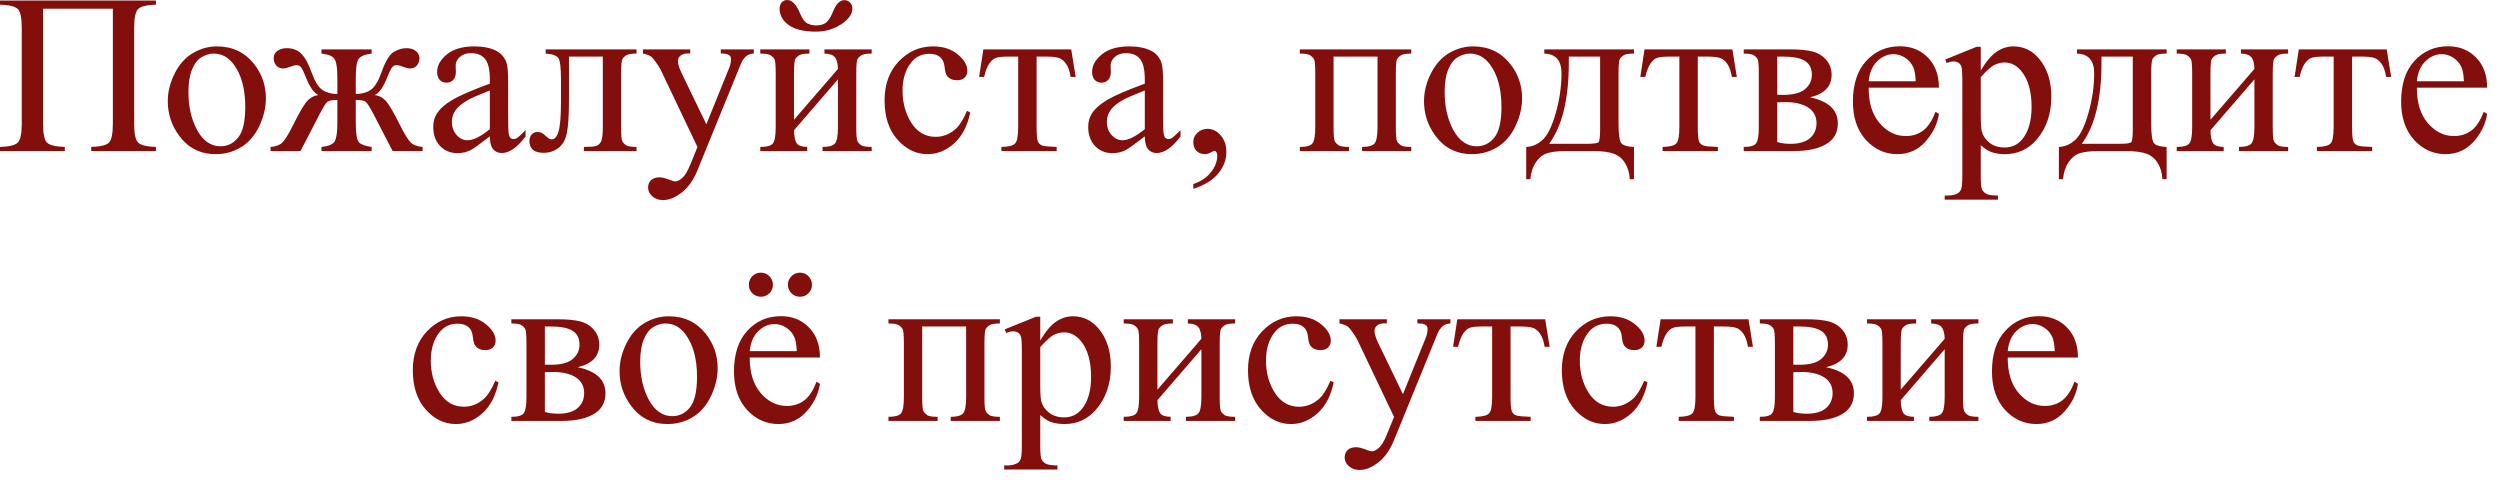 <?xml version="1.0" encoding="UTF-8"?> <svg xmlns="http://www.w3.org/2000/svg" width="176" height="34" viewBox="0 0 176 34" fill="none"><path d="M7.945 0.617H3.031V8.703C3.031 9.401 3.12 9.844 3.297 10.031C3.479 10.219 3.901 10.323 4.562 10.344V10.633H0V10.344C0.656 10.323 1.076 10.219 1.258 10.031C1.44 9.844 1.531 9.401 1.531 8.703V1.969C1.531 1.271 1.44 0.828 1.258 0.641C1.076 0.453 0.656 0.349 0 0.328V0.039H10.977V0.328C10.32 0.349 9.901 0.453 9.719 0.641C9.536 0.828 9.445 1.271 9.445 1.969V8.703C9.445 9.401 9.536 9.844 9.719 10.031C9.901 10.219 10.32 10.323 10.977 10.344V10.633H6.422V10.344C7.073 10.323 7.49 10.221 7.672 10.039C7.854 9.852 7.945 9.406 7.945 8.703V0.617ZM15.273 3.266C16.357 3.266 17.227 3.677 17.883 4.5C18.44 5.203 18.719 6.01 18.719 6.922C18.719 7.562 18.565 8.211 18.258 8.867C17.951 9.523 17.526 10.018 16.984 10.352C16.448 10.685 15.849 10.852 15.188 10.852C14.109 10.852 13.253 10.422 12.617 9.562C12.081 8.839 11.812 8.026 11.812 7.125C11.812 6.469 11.974 5.818 12.297 5.172C12.625 4.521 13.055 4.042 13.586 3.734C14.117 3.422 14.68 3.266 15.273 3.266ZM15.031 3.773C14.755 3.773 14.477 3.857 14.195 4.023C13.919 4.185 13.695 4.471 13.523 4.883C13.352 5.294 13.266 5.823 13.266 6.469C13.266 7.51 13.471 8.409 13.883 9.164C14.3 9.919 14.846 10.297 15.523 10.297C16.029 10.297 16.445 10.088 16.773 9.672C17.102 9.255 17.266 8.539 17.266 7.523C17.266 6.253 16.992 5.253 16.445 4.523C16.076 4.023 15.604 3.773 15.031 3.773ZM22.633 10.633V10.344C23.117 10.297 23.424 10.169 23.555 9.961C23.685 9.747 23.75 9.315 23.75 8.664V7.039C23.406 7.039 23.177 7.078 23.062 7.156C22.953 7.234 22.766 7.529 22.5 8.039L21.156 10.633H19.047V10.344C19.412 10.318 19.688 10.216 19.875 10.039C20.062 9.857 20.315 9.445 20.633 8.805C21.117 7.831 21.471 7.242 21.695 7.039C21.919 6.831 22.162 6.716 22.422 6.695C22.104 6.56 21.805 6.133 21.523 5.414C21.388 5.076 21.281 4.854 21.203 4.75C21.125 4.641 21.018 4.586 20.883 4.586C20.779 4.586 20.646 4.617 20.484 4.68C20.25 4.773 20.068 4.82 19.938 4.82C19.729 4.82 19.565 4.75 19.445 4.609C19.326 4.469 19.266 4.299 19.266 4.102C19.266 3.872 19.357 3.698 19.539 3.578C19.721 3.453 19.935 3.391 20.18 3.391C20.607 3.391 20.948 3.518 21.203 3.773C21.463 4.023 21.711 4.474 21.945 5.125C22.169 5.745 22.422 6.148 22.703 6.336C22.984 6.523 23.333 6.617 23.75 6.617V5.445C23.75 4.773 23.68 4.339 23.539 4.141C23.404 3.943 23.102 3.82 22.633 3.773V3.477H26.164V3.773C25.69 3.826 25.385 3.951 25.25 4.148C25.115 4.346 25.047 4.779 25.047 5.445V6.617C25.458 6.617 25.805 6.523 26.086 6.336C26.367 6.148 26.62 5.745 26.844 5.125C27.125 4.323 27.417 3.833 27.719 3.656C28.026 3.479 28.318 3.391 28.594 3.391C28.901 3.391 29.133 3.461 29.289 3.602C29.451 3.742 29.531 3.909 29.531 4.102C29.531 4.299 29.471 4.469 29.352 4.609C29.232 4.75 29.068 4.82 28.859 4.82C28.729 4.82 28.547 4.773 28.312 4.68C28.151 4.617 28.026 4.586 27.938 4.586C27.787 4.586 27.672 4.641 27.594 4.75C27.516 4.854 27.409 5.076 27.273 5.414C26.992 6.133 26.693 6.56 26.375 6.695C26.646 6.716 26.893 6.836 27.117 7.055C27.341 7.273 27.685 7.849 28.148 8.781C28.477 9.438 28.734 9.857 28.922 10.039C29.109 10.216 29.385 10.318 29.75 10.344V10.633H27.641L26.297 8.039C26.031 7.529 25.841 7.234 25.727 7.156C25.617 7.078 25.391 7.039 25.047 7.039V8.664C25.047 9.409 25.122 9.862 25.273 10.023C25.43 10.18 25.727 10.287 26.164 10.344V10.633H22.633ZM34.484 9.602C33.75 10.169 33.289 10.497 33.102 10.586C32.82 10.716 32.521 10.781 32.203 10.781C31.708 10.781 31.299 10.612 30.977 10.273C30.659 9.935 30.5 9.49 30.5 8.938C30.5 8.589 30.578 8.286 30.734 8.031C30.948 7.677 31.318 7.344 31.844 7.031C32.375 6.719 33.255 6.339 34.484 5.891V5.609C34.484 4.896 34.37 4.406 34.141 4.141C33.917 3.875 33.589 3.742 33.156 3.742C32.828 3.742 32.568 3.831 32.375 4.008C32.177 4.185 32.078 4.388 32.078 4.617L32.094 5.07C32.094 5.31 32.031 5.495 31.906 5.625C31.787 5.755 31.628 5.82 31.43 5.82C31.237 5.82 31.078 5.753 30.953 5.617C30.833 5.482 30.773 5.297 30.773 5.062C30.773 4.615 31.003 4.203 31.461 3.828C31.919 3.453 32.562 3.266 33.391 3.266C34.026 3.266 34.547 3.372 34.953 3.586C35.26 3.747 35.487 4 35.633 4.344C35.727 4.568 35.773 5.026 35.773 5.719V8.148C35.773 8.831 35.786 9.25 35.812 9.406C35.839 9.557 35.88 9.659 35.938 9.711C36 9.763 36.07 9.789 36.148 9.789C36.232 9.789 36.305 9.771 36.367 9.734C36.477 9.667 36.688 9.477 37 9.164V9.602C36.417 10.383 35.859 10.773 35.328 10.773C35.073 10.773 34.87 10.685 34.719 10.508C34.568 10.331 34.49 10.029 34.484 9.602ZM34.484 9.094V6.367C33.698 6.68 33.19 6.901 32.961 7.031C32.55 7.26 32.255 7.5 32.078 7.75C31.901 8 31.812 8.273 31.812 8.57C31.812 8.945 31.924 9.258 32.148 9.508C32.372 9.753 32.63 9.875 32.922 9.875C33.318 9.875 33.839 9.615 34.484 9.094ZM38.414 3.477H44.812V3.773C44.458 3.773 44.221 3.81 44.102 3.883C43.987 3.951 43.896 4.036 43.828 4.141C43.76 4.245 43.727 4.583 43.727 5.156V8.953C43.727 9.505 43.755 9.836 43.812 9.945C43.87 10.05 43.958 10.143 44.078 10.227C44.203 10.305 44.448 10.344 44.812 10.344V10.633H41.109V10.344C41.51 10.344 41.786 10.323 41.938 10.281C42.094 10.24 42.216 10.141 42.305 9.984C42.393 9.823 42.438 9.479 42.438 8.953V3.984H40.055V7C40.055 8.141 40.003 8.943 39.898 9.406C39.8 9.865 39.599 10.206 39.297 10.43C39 10.648 38.659 10.758 38.273 10.758C37.607 10.758 37.273 10.482 37.273 9.93C37.273 9.742 37.325 9.589 37.43 9.469C37.539 9.349 37.68 9.289 37.852 9.289C38.034 9.289 38.203 9.365 38.359 9.516C38.562 9.714 38.716 9.812 38.82 9.812C39.055 9.812 39.224 9.617 39.328 9.227C39.438 8.831 39.492 8.141 39.492 7.156V5.578C39.492 4.766 39.432 4.271 39.312 4.094C39.198 3.917 38.898 3.81 38.414 3.773V3.477ZM45.258 3.477H48.594V3.766H48.43C48.195 3.766 48.018 3.818 47.898 3.922C47.784 4.021 47.727 4.146 47.727 4.297C47.727 4.5 47.812 4.781 47.984 5.141L49.727 8.75L51.328 4.797C51.417 4.583 51.461 4.372 51.461 4.164C51.461 4.07 51.443 4 51.406 3.953C51.365 3.896 51.3 3.852 51.211 3.82C51.122 3.784 50.966 3.766 50.742 3.766V3.477H53.07V3.766C52.878 3.786 52.729 3.828 52.625 3.891C52.521 3.953 52.406 4.07 52.281 4.242C52.234 4.315 52.146 4.516 52.016 4.844L49.102 11.984C48.82 12.677 48.45 13.2 47.992 13.555C47.539 13.909 47.102 14.086 46.68 14.086C46.372 14.086 46.12 13.997 45.922 13.82C45.724 13.643 45.625 13.44 45.625 13.211C45.625 12.992 45.695 12.815 45.836 12.68C45.982 12.55 46.18 12.484 46.43 12.484C46.602 12.484 46.836 12.542 47.133 12.656C47.341 12.734 47.471 12.773 47.523 12.773C47.68 12.773 47.849 12.693 48.031 12.531C48.219 12.37 48.406 12.057 48.594 11.594L49.102 10.352L46.531 4.953C46.453 4.792 46.328 4.591 46.156 4.352C46.026 4.169 45.919 4.047 45.836 3.984C45.716 3.901 45.523 3.828 45.258 3.766V3.477ZM54.883 0.609C54.883 0.427 54.932 0.281 55.031 0.172C55.135 0.057 55.266 0 55.422 0C55.766 0 56.07 0.323 56.336 0.969C56.487 1.333 56.659 1.562 56.852 1.656C57.05 1.745 57.242 1.789 57.43 1.789C57.758 1.789 58.005 1.719 58.172 1.578C58.339 1.438 58.495 1.185 58.641 0.82C58.859 0.279 59.128 0.008 59.445 0.008C59.602 0.008 59.734 0.065 59.844 0.18C59.953 0.289 60.008 0.427 60.008 0.594C60.008 0.995 59.745 1.367 59.219 1.711C58.693 2.055 58.102 2.227 57.445 2.227C56.586 2.227 55.943 2.07 55.516 1.758C55.094 1.445 54.883 1.062 54.883 0.609ZM55.898 8.43L58.992 4.852C58.982 4.451 58.906 4.172 58.766 4.016C58.625 3.859 58.383 3.779 58.039 3.773V3.477H61.367V3.773C61.018 3.773 60.784 3.81 60.664 3.883C60.544 3.951 60.45 4.036 60.383 4.141C60.315 4.245 60.281 4.583 60.281 5.156V8.953C60.281 9.505 60.31 9.836 60.367 9.945C60.425 10.05 60.513 10.143 60.633 10.227C60.758 10.305 61.003 10.344 61.367 10.344V10.633H57.906V10.344C58.339 10.344 58.628 10.266 58.773 10.109C58.919 9.948 58.992 9.562 58.992 8.953V5.586L55.898 9.172C55.909 9.615 55.971 9.919 56.086 10.086C56.2 10.253 56.448 10.338 56.828 10.344V10.633H53.523V10.344C53.987 10.344 54.284 10.26 54.414 10.094C54.544 9.922 54.609 9.542 54.609 8.953V5.156C54.609 4.599 54.581 4.271 54.523 4.172C54.466 4.068 54.378 3.977 54.258 3.898C54.138 3.815 53.893 3.773 53.523 3.773V3.477H56.984V3.773C56.635 3.773 56.401 3.81 56.281 3.883C56.161 3.951 56.068 4.036 56 4.141C55.932 4.245 55.898 4.583 55.898 5.156V8.43ZM68.305 7.914C68.112 8.857 67.734 9.583 67.172 10.094C66.609 10.599 65.987 10.852 65.305 10.852C64.492 10.852 63.784 10.51 63.18 9.828C62.575 9.146 62.273 8.224 62.273 7.062C62.273 5.938 62.607 5.023 63.273 4.32C63.945 3.617 64.75 3.266 65.688 3.266C66.391 3.266 66.969 3.453 67.422 3.828C67.875 4.198 68.102 4.583 68.102 4.984C68.102 5.182 68.037 5.344 67.906 5.469C67.781 5.589 67.604 5.648 67.375 5.648C67.068 5.648 66.836 5.549 66.68 5.352C66.591 5.242 66.531 5.034 66.5 4.727C66.474 4.419 66.37 4.185 66.188 4.023C66.005 3.867 65.753 3.789 65.43 3.789C64.909 3.789 64.49 3.982 64.172 4.367C63.75 4.878 63.539 5.552 63.539 6.391C63.539 7.245 63.747 8 64.164 8.656C64.586 9.307 65.154 9.633 65.867 9.633C66.378 9.633 66.836 9.458 67.242 9.109C67.529 8.87 67.807 8.435 68.078 7.805L68.305 7.914ZM69.227 3.477H75.414L75.727 5.414H75.375C75.312 5.023 75.208 4.721 75.062 4.508C74.917 4.294 74.75 4.154 74.562 4.086C74.375 4.018 74.055 3.984 73.602 3.984H72.977V8.953C72.977 9.484 73.008 9.823 73.07 9.969C73.138 10.109 73.245 10.203 73.391 10.25C73.537 10.297 73.87 10.328 74.391 10.344V10.633H70.5V10.344C71 10.333 71.32 10.253 71.461 10.102C71.607 9.951 71.68 9.568 71.68 8.953V3.984H71.039C70.591 3.984 70.287 4.013 70.125 4.07C69.963 4.122 69.807 4.253 69.656 4.461C69.51 4.664 69.385 4.982 69.281 5.414H68.93L69.227 3.477ZM80.594 9.602C79.859 10.169 79.398 10.497 79.211 10.586C78.93 10.716 78.63 10.781 78.312 10.781C77.818 10.781 77.409 10.612 77.086 10.273C76.768 9.935 76.609 9.49 76.609 8.938C76.609 8.589 76.688 8.286 76.844 8.031C77.057 7.677 77.427 7.344 77.953 7.031C78.484 6.719 79.365 6.339 80.594 5.891V5.609C80.594 4.896 80.479 4.406 80.25 4.141C80.026 3.875 79.698 3.742 79.266 3.742C78.938 3.742 78.677 3.831 78.484 4.008C78.287 4.185 78.188 4.388 78.188 4.617L78.203 5.07C78.203 5.31 78.141 5.495 78.016 5.625C77.896 5.755 77.737 5.82 77.539 5.82C77.346 5.82 77.188 5.753 77.062 5.617C76.943 5.482 76.883 5.297 76.883 5.062C76.883 4.615 77.112 4.203 77.57 3.828C78.029 3.453 78.672 3.266 79.5 3.266C80.135 3.266 80.656 3.372 81.062 3.586C81.37 3.747 81.596 4 81.742 4.344C81.836 4.568 81.883 5.026 81.883 5.719V8.148C81.883 8.831 81.896 9.25 81.922 9.406C81.948 9.557 81.99 9.659 82.047 9.711C82.109 9.763 82.18 9.789 82.258 9.789C82.341 9.789 82.414 9.771 82.477 9.734C82.586 9.667 82.797 9.477 83.109 9.164V9.602C82.526 10.383 81.969 10.773 81.438 10.773C81.182 10.773 80.979 10.685 80.828 10.508C80.677 10.331 80.599 10.029 80.594 9.602ZM80.594 9.094V6.367C79.807 6.68 79.299 6.901 79.07 7.031C78.659 7.26 78.365 7.5 78.188 7.75C78.01 8 77.922 8.273 77.922 8.57C77.922 8.945 78.034 9.258 78.258 9.508C78.482 9.753 78.74 9.875 79.031 9.875C79.427 9.875 79.948 9.615 80.594 9.094ZM84.008 13.297V12.953C84.544 12.776 84.958 12.5 85.25 12.125C85.547 11.755 85.695 11.362 85.695 10.945C85.695 10.846 85.672 10.763 85.625 10.695C85.588 10.648 85.552 10.625 85.516 10.625C85.458 10.625 85.333 10.677 85.141 10.781C85.047 10.828 84.948 10.852 84.844 10.852C84.588 10.852 84.385 10.776 84.234 10.625C84.083 10.474 84.008 10.266 84.008 10C84.008 9.745 84.104 9.526 84.297 9.344C84.495 9.161 84.734 9.07 85.016 9.07C85.359 9.07 85.664 9.221 85.93 9.523C86.201 9.82 86.336 10.216 86.336 10.711C86.336 11.247 86.148 11.745 85.773 12.203C85.404 12.667 84.815 13.031 84.008 13.297ZM96.977 3.984H93.883V8.953C93.883 9.505 93.912 9.836 93.969 9.945C94.026 10.05 94.115 10.143 94.234 10.227C94.359 10.305 94.604 10.344 94.969 10.344V10.633H91.508V10.344C91.971 10.344 92.268 10.26 92.398 10.094C92.529 9.922 92.594 9.542 92.594 8.953V5.156C92.594 4.599 92.565 4.271 92.508 4.172C92.451 4.068 92.362 3.977 92.242 3.898C92.122 3.815 91.878 3.773 91.508 3.773V3.477H99.352V3.773C99.003 3.773 98.768 3.81 98.648 3.883C98.529 3.951 98.435 4.036 98.367 4.141C98.299 4.245 98.266 4.583 98.266 5.156V8.953C98.266 9.505 98.294 9.836 98.352 9.945C98.409 10.05 98.497 10.143 98.617 10.227C98.742 10.305 98.987 10.344 99.352 10.344V10.633H95.891V10.344C96.323 10.344 96.612 10.266 96.758 10.109C96.904 9.948 96.977 9.562 96.977 8.953V3.984ZM103.711 3.266C104.794 3.266 105.664 3.677 106.32 4.5C106.878 5.203 107.156 6.01 107.156 6.922C107.156 7.562 107.003 8.211 106.695 8.867C106.388 9.523 105.964 10.018 105.422 10.352C104.885 10.685 104.286 10.852 103.625 10.852C102.547 10.852 101.69 10.422 101.055 9.562C100.518 8.839 100.25 8.026 100.25 7.125C100.25 6.469 100.411 5.818 100.734 5.172C101.062 4.521 101.492 4.042 102.023 3.734C102.555 3.422 103.117 3.266 103.711 3.266ZM103.469 3.773C103.193 3.773 102.914 3.857 102.633 4.023C102.357 4.185 102.133 4.471 101.961 4.883C101.789 5.294 101.703 5.823 101.703 6.469C101.703 7.51 101.909 8.409 102.32 9.164C102.737 9.919 103.284 10.297 103.961 10.297C104.466 10.297 104.883 10.088 105.211 9.672C105.539 9.255 105.703 8.539 105.703 7.523C105.703 6.253 105.43 5.253 104.883 4.523C104.513 4.023 104.042 3.773 103.469 3.773ZM108.719 3.477H115.031V3.773C114.677 3.773 114.44 3.81 114.32 3.883C114.206 3.951 114.115 4.036 114.047 4.141C113.979 4.245 113.945 4.583 113.945 5.156V8.695C113.945 9.44 114.008 9.898 114.133 10.07C114.263 10.237 114.562 10.328 115.031 10.344V12.617H114.734C114.714 12.19 114.607 11.818 114.414 11.5C114.227 11.182 113.964 10.958 113.625 10.828C113.286 10.698 112.786 10.633 112.125 10.633H110.281C109.708 10.633 109.26 10.682 108.938 10.781C108.615 10.885 108.344 11.099 108.125 11.422C107.911 11.745 107.781 12.143 107.734 12.617H107.445V10.344C107.872 10.328 108.26 10.159 108.609 9.836C108.958 9.513 109.266 8.88 109.531 7.938C109.797 6.995 109.93 6.068 109.93 5.156C109.93 4.26 109.526 3.799 108.719 3.773V3.477ZM110.445 3.984V4.414C110.445 6.971 109.982 8.875 109.055 10.125H111.711C112.19 10.125 112.466 10.086 112.539 10.008C112.612 9.924 112.648 9.625 112.648 9.109V3.984H110.445ZM115.773 3.477H121.961L122.273 5.414H121.922C121.859 5.023 121.755 4.721 121.609 4.508C121.464 4.294 121.297 4.154 121.109 4.086C120.922 4.018 120.602 3.984 120.148 3.984H119.523V8.953C119.523 9.484 119.555 9.823 119.617 9.969C119.685 10.109 119.792 10.203 119.938 10.25C120.083 10.297 120.417 10.328 120.938 10.344V10.633H117.047V10.344C117.547 10.333 117.867 10.253 118.008 10.102C118.154 9.951 118.227 9.568 118.227 8.953V3.984H117.586C117.138 3.984 116.833 4.013 116.672 4.07C116.51 4.122 116.354 4.253 116.203 4.461C116.057 4.664 115.932 4.982 115.828 5.414H115.477L115.773 3.477ZM127.422 6.852C128.729 7.122 129.383 7.734 129.383 8.688C129.383 9.339 129.109 9.826 128.562 10.148C128.021 10.471 127.263 10.633 126.289 10.633H122.758V10.344C123.221 10.344 123.513 10.258 123.633 10.086C123.758 9.909 123.82 9.531 123.82 8.953V5.156C123.82 4.594 123.792 4.263 123.734 4.164C123.682 4.065 123.596 3.977 123.477 3.898C123.362 3.815 123.122 3.773 122.758 3.773V3.477H126.055C126.69 3.477 127.203 3.526 127.594 3.625C127.99 3.724 128.312 3.919 128.562 4.211C128.818 4.503 128.945 4.857 128.945 5.273C128.945 6.086 128.438 6.612 127.422 6.852ZM125.117 6.672C125.346 6.677 125.484 6.68 125.531 6.68C126.245 6.68 126.76 6.544 127.078 6.273C127.396 5.997 127.555 5.664 127.555 5.273C127.555 4.82 127.393 4.492 127.07 4.289C126.747 4.086 126.232 3.984 125.523 3.984H125.117V6.672ZM125.117 10C125.378 10.083 125.688 10.125 126.047 10.125C126.667 10.125 127.128 9.99 127.43 9.719C127.732 9.448 127.883 9.099 127.883 8.672C127.883 8.193 127.688 7.826 127.297 7.57C126.906 7.315 126.365 7.188 125.672 7.188C125.5 7.188 125.315 7.193 125.117 7.203V10ZM131.555 6.172C131.549 7.234 131.807 8.068 132.328 8.672C132.849 9.276 133.461 9.578 134.164 9.578C134.633 9.578 135.039 9.451 135.383 9.195C135.732 8.935 136.023 8.492 136.258 7.867L136.5 8.023C136.391 8.737 136.073 9.388 135.547 9.977C135.021 10.56 134.362 10.852 133.57 10.852C132.711 10.852 131.974 10.518 131.359 9.852C130.75 9.18 130.445 8.279 130.445 7.148C130.445 5.924 130.758 4.971 131.383 4.289C132.013 3.602 132.802 3.258 133.75 3.258C134.552 3.258 135.211 3.523 135.727 4.055C136.242 4.581 136.5 5.286 136.5 6.172H131.555ZM131.555 5.719H134.867C134.841 5.26 134.786 4.938 134.703 4.75C134.573 4.458 134.378 4.229 134.117 4.062C133.862 3.896 133.594 3.812 133.312 3.812C132.88 3.812 132.492 3.982 132.148 4.32C131.81 4.654 131.612 5.12 131.555 5.719ZM136.945 4.188L139.148 3.297H139.445V4.969C139.815 4.339 140.185 3.898 140.555 3.648C140.93 3.393 141.323 3.266 141.734 3.266C142.453 3.266 143.052 3.547 143.531 4.109C144.12 4.797 144.414 5.693 144.414 6.797C144.414 8.031 144.06 9.052 143.352 9.859C142.768 10.521 142.034 10.852 141.148 10.852C140.763 10.852 140.43 10.797 140.148 10.688C139.94 10.609 139.706 10.453 139.445 10.219V12.398C139.445 12.888 139.474 13.198 139.531 13.328C139.594 13.463 139.698 13.57 139.844 13.648C139.995 13.727 140.266 13.766 140.656 13.766V14.055H136.906V13.766H137.102C137.388 13.771 137.633 13.716 137.836 13.602C137.935 13.544 138.01 13.45 138.062 13.32C138.12 13.195 138.148 12.872 138.148 12.352V5.586C138.148 5.122 138.128 4.828 138.086 4.703C138.044 4.578 137.977 4.484 137.883 4.422C137.794 4.359 137.672 4.328 137.516 4.328C137.391 4.328 137.232 4.365 137.039 4.438L136.945 4.188ZM139.445 5.43V8.102C139.445 8.68 139.469 9.06 139.516 9.242C139.589 9.544 139.766 9.81 140.047 10.039C140.333 10.268 140.693 10.383 141.125 10.383C141.646 10.383 142.068 10.18 142.391 9.773C142.812 9.242 143.023 8.495 143.023 7.531C143.023 6.438 142.784 5.596 142.305 5.008C141.971 4.602 141.576 4.398 141.117 4.398C140.867 4.398 140.62 4.461 140.375 4.586C140.188 4.68 139.878 4.961 139.445 5.43ZM146.219 3.477H152.531V3.773C152.177 3.773 151.94 3.81 151.82 3.883C151.706 3.951 151.615 4.036 151.547 4.141C151.479 4.245 151.445 4.583 151.445 5.156V8.695C151.445 9.44 151.508 9.898 151.633 10.07C151.763 10.237 152.062 10.328 152.531 10.344V12.617H152.234C152.214 12.19 152.107 11.818 151.914 11.5C151.727 11.182 151.464 10.958 151.125 10.828C150.786 10.698 150.286 10.633 149.625 10.633H147.781C147.208 10.633 146.76 10.682 146.438 10.781C146.115 10.885 145.844 11.099 145.625 11.422C145.411 11.745 145.281 12.143 145.234 12.617H144.945V10.344C145.372 10.328 145.76 10.159 146.109 9.836C146.458 9.513 146.766 8.88 147.031 7.938C147.297 6.995 147.43 6.068 147.43 5.156C147.43 4.26 147.026 3.799 146.219 3.773V3.477ZM147.945 3.984V4.414C147.945 6.971 147.482 8.875 146.555 10.125H149.211C149.69 10.125 149.966 10.086 150.039 10.008C150.112 9.924 150.148 9.625 150.148 9.109V3.984H147.945ZM155.617 8.43L158.711 4.852C158.701 4.451 158.625 4.172 158.484 4.016C158.344 3.859 158.102 3.779 157.758 3.773V3.477H161.086V3.773C160.737 3.773 160.503 3.81 160.383 3.883C160.263 3.951 160.169 4.036 160.102 4.141C160.034 4.245 160 4.583 160 5.156V8.953C160 9.505 160.029 9.836 160.086 9.945C160.143 10.05 160.232 10.143 160.352 10.227C160.477 10.305 160.721 10.344 161.086 10.344V10.633H157.625V10.344C158.057 10.344 158.346 10.266 158.492 10.109C158.638 9.948 158.711 9.562 158.711 8.953V5.586L155.617 9.172C155.628 9.615 155.69 9.919 155.805 10.086C155.919 10.253 156.167 10.338 156.547 10.344V10.633H153.242V10.344C153.706 10.344 154.003 10.26 154.133 10.094C154.263 9.922 154.328 9.542 154.328 8.953V5.156C154.328 4.599 154.299 4.271 154.242 4.172C154.185 4.068 154.096 3.977 153.977 3.898C153.857 3.815 153.612 3.773 153.242 3.773V3.477H156.703V3.773C156.354 3.773 156.12 3.81 156 3.883C155.88 3.951 155.786 4.036 155.719 4.141C155.651 4.245 155.617 4.583 155.617 5.156V8.43ZM161.836 3.477H168.023L168.336 5.414H167.984C167.922 5.023 167.818 4.721 167.672 4.508C167.526 4.294 167.359 4.154 167.172 4.086C166.984 4.018 166.664 3.984 166.211 3.984H165.586V8.953C165.586 9.484 165.617 9.823 165.68 9.969C165.747 10.109 165.854 10.203 166 10.25C166.146 10.297 166.479 10.328 167 10.344V10.633H163.109V10.344C163.609 10.333 163.93 10.253 164.07 10.102C164.216 9.951 164.289 9.568 164.289 8.953V3.984H163.648C163.201 3.984 162.896 4.013 162.734 4.07C162.573 4.122 162.417 4.253 162.266 4.461C162.12 4.664 161.995 4.982 161.891 5.414H161.539L161.836 3.477ZM170.148 6.172C170.143 7.234 170.401 8.068 170.922 8.672C171.443 9.276 172.055 9.578 172.758 9.578C173.227 9.578 173.633 9.451 173.977 9.195C174.326 8.935 174.617 8.492 174.852 7.867L175.094 8.023C174.984 8.737 174.667 9.388 174.141 9.977C173.615 10.56 172.956 10.852 172.164 10.852C171.305 10.852 170.568 10.518 169.953 9.852C169.344 9.18 169.039 8.279 169.039 7.148C169.039 5.924 169.352 4.971 169.977 4.289C170.607 3.602 171.396 3.258 172.344 3.258C173.146 3.258 173.805 3.523 174.32 4.055C174.836 4.581 175.094 5.286 175.094 6.172H170.148ZM170.148 5.719H173.461C173.435 5.26 173.38 4.938 173.297 4.75C173.167 4.458 172.971 4.229 172.711 4.062C172.456 3.896 172.188 3.812 171.906 3.812C171.474 3.812 171.086 3.982 170.742 4.32C170.404 4.654 170.206 5.12 170.148 5.719ZM35.094 26.914C34.901 27.857 34.523 28.583 33.961 29.094C33.398 29.599 32.776 29.852 32.094 29.852C31.281 29.852 30.573 29.51 29.969 28.828C29.365 28.146 29.062 27.224 29.062 26.062C29.062 24.938 29.396 24.023 30.062 23.32C30.734 22.617 31.539 22.266 32.477 22.266C33.18 22.266 33.758 22.453 34.211 22.828C34.664 23.198 34.891 23.583 34.891 23.984C34.891 24.182 34.825 24.344 34.695 24.469C34.57 24.588 34.393 24.648 34.164 24.648C33.857 24.648 33.625 24.549 33.469 24.352C33.38 24.242 33.32 24.034 33.289 23.727C33.263 23.419 33.159 23.185 32.977 23.023C32.794 22.867 32.542 22.789 32.219 22.789C31.698 22.789 31.279 22.982 30.961 23.367C30.539 23.878 30.328 24.552 30.328 25.391C30.328 26.245 30.537 27 30.953 27.656C31.375 28.307 31.943 28.633 32.656 28.633C33.167 28.633 33.625 28.458 34.031 28.109C34.318 27.87 34.596 27.435 34.867 26.805L35.094 26.914ZM40.664 25.852C41.971 26.122 42.625 26.734 42.625 27.688C42.625 28.338 42.352 28.826 41.805 29.148C41.263 29.471 40.505 29.633 39.531 29.633H36V29.344C36.464 29.344 36.755 29.258 36.875 29.086C37 28.909 37.062 28.531 37.062 27.953V24.156C37.062 23.594 37.034 23.263 36.977 23.164C36.925 23.065 36.839 22.977 36.719 22.898C36.604 22.815 36.365 22.773 36 22.773V22.477H39.297C39.932 22.477 40.445 22.526 40.836 22.625C41.232 22.724 41.555 22.919 41.805 23.211C42.06 23.503 42.188 23.857 42.188 24.273C42.188 25.086 41.68 25.612 40.664 25.852ZM38.359 25.672C38.589 25.677 38.727 25.68 38.773 25.68C39.487 25.68 40.003 25.544 40.32 25.273C40.638 24.997 40.797 24.664 40.797 24.273C40.797 23.82 40.635 23.492 40.312 23.289C39.99 23.086 39.474 22.984 38.766 22.984H38.359V25.672ZM38.359 29C38.62 29.083 38.93 29.125 39.289 29.125C39.909 29.125 40.37 28.99 40.672 28.719C40.974 28.448 41.125 28.099 41.125 27.672C41.125 27.193 40.93 26.826 40.539 26.57C40.148 26.315 39.607 26.188 38.914 26.188C38.742 26.188 38.557 26.193 38.359 26.203V29ZM47.078 22.266C48.161 22.266 49.031 22.677 49.688 23.5C50.245 24.203 50.523 25.01 50.523 25.922C50.523 26.562 50.37 27.211 50.062 27.867C49.755 28.523 49.331 29.018 48.789 29.352C48.253 29.685 47.654 29.852 46.992 29.852C45.914 29.852 45.057 29.422 44.422 28.562C43.885 27.838 43.617 27.026 43.617 26.125C43.617 25.469 43.779 24.818 44.102 24.172C44.43 23.521 44.859 23.042 45.391 22.734C45.922 22.422 46.484 22.266 47.078 22.266ZM46.836 22.773C46.56 22.773 46.281 22.857 46 23.023C45.724 23.185 45.5 23.471 45.328 23.883C45.156 24.294 45.07 24.823 45.07 25.469C45.07 26.51 45.276 27.409 45.688 28.164C46.104 28.919 46.651 29.297 47.328 29.297C47.833 29.297 48.25 29.088 48.578 28.672C48.906 28.255 49.07 27.539 49.07 26.523C49.07 25.253 48.797 24.253 48.25 23.523C47.88 23.023 47.409 22.773 46.836 22.773ZM52.781 25.172C52.776 26.234 53.034 27.068 53.555 27.672C54.075 28.276 54.688 28.578 55.391 28.578C55.859 28.578 56.266 28.451 56.609 28.195C56.958 27.935 57.25 27.492 57.484 26.867L57.727 27.023C57.617 27.737 57.3 28.388 56.773 28.977C56.247 29.56 55.589 29.852 54.797 29.852C53.938 29.852 53.2 29.518 52.586 28.852C51.977 28.18 51.672 27.279 51.672 26.148C51.672 24.924 51.984 23.971 52.609 23.289C53.24 22.602 54.029 22.258 54.977 22.258C55.779 22.258 56.438 22.523 56.953 23.055C57.469 23.581 57.727 24.287 57.727 25.172H52.781ZM52.781 24.719H56.094C56.068 24.26 56.013 23.938 55.93 23.75C55.8 23.458 55.604 23.229 55.344 23.062C55.089 22.896 54.82 22.812 54.539 22.812C54.107 22.812 53.719 22.982 53.375 23.32C53.036 23.654 52.839 24.12 52.781 24.719ZM56.32 19.195C56.555 19.195 56.753 19.279 56.914 19.445C57.081 19.612 57.164 19.812 57.164 20.047C57.164 20.281 57.081 20.482 56.914 20.648C56.753 20.81 56.555 20.891 56.32 20.891C56.086 20.891 55.885 20.81 55.719 20.648C55.552 20.482 55.469 20.281 55.469 20.047C55.469 19.812 55.552 19.612 55.719 19.445C55.885 19.279 56.086 19.195 56.32 19.195ZM53.562 19.195C53.802 19.195 54.003 19.279 54.164 19.445C54.331 19.612 54.414 19.812 54.414 20.047C54.414 20.281 54.331 20.482 54.164 20.648C53.997 20.81 53.8 20.891 53.57 20.891C53.336 20.891 53.135 20.81 52.969 20.648C52.802 20.482 52.719 20.281 52.719 20.047C52.719 19.812 52.8 19.612 52.961 19.445C53.128 19.279 53.328 19.195 53.562 19.195ZM68.016 22.984H64.922V27.953C64.922 28.505 64.951 28.836 65.008 28.945C65.065 29.049 65.154 29.143 65.273 29.227C65.398 29.305 65.643 29.344 66.008 29.344V29.633H62.547V29.344C63.01 29.344 63.307 29.26 63.438 29.094C63.568 28.922 63.633 28.542 63.633 27.953V24.156C63.633 23.599 63.604 23.271 63.547 23.172C63.49 23.068 63.401 22.977 63.281 22.898C63.161 22.815 62.917 22.773 62.547 22.773V22.477H70.391V22.773C70.042 22.773 69.807 22.81 69.688 22.883C69.568 22.951 69.474 23.037 69.406 23.141C69.338 23.245 69.305 23.583 69.305 24.156V27.953C69.305 28.505 69.333 28.836 69.391 28.945C69.448 29.049 69.537 29.143 69.656 29.227C69.781 29.305 70.026 29.344 70.391 29.344V29.633H66.93V29.344C67.362 29.344 67.651 29.266 67.797 29.109C67.943 28.948 68.016 28.562 68.016 27.953V22.984ZM70.734 23.188L72.938 22.297H73.234V23.969C73.604 23.338 73.974 22.898 74.344 22.648C74.719 22.393 75.112 22.266 75.523 22.266C76.242 22.266 76.841 22.547 77.32 23.109C77.909 23.797 78.203 24.693 78.203 25.797C78.203 27.031 77.849 28.052 77.141 28.859C76.557 29.521 75.823 29.852 74.938 29.852C74.552 29.852 74.219 29.797 73.938 29.688C73.729 29.609 73.495 29.453 73.234 29.219V31.398C73.234 31.888 73.263 32.198 73.32 32.328C73.383 32.464 73.487 32.57 73.633 32.648C73.784 32.727 74.055 32.766 74.445 32.766V33.055H70.695V32.766H70.891C71.177 32.771 71.422 32.716 71.625 32.602C71.724 32.544 71.799 32.45 71.852 32.32C71.909 32.195 71.938 31.872 71.938 31.352V24.586C71.938 24.122 71.917 23.828 71.875 23.703C71.833 23.578 71.766 23.484 71.672 23.422C71.583 23.359 71.461 23.328 71.305 23.328C71.18 23.328 71.021 23.365 70.828 23.438L70.734 23.188ZM73.234 24.43V27.102C73.234 27.68 73.258 28.06 73.305 28.242C73.378 28.544 73.555 28.81 73.836 29.039C74.122 29.268 74.482 29.383 74.914 29.383C75.435 29.383 75.857 29.18 76.18 28.773C76.602 28.242 76.812 27.495 76.812 26.531C76.812 25.438 76.573 24.596 76.094 24.008C75.76 23.602 75.365 23.398 74.906 23.398C74.656 23.398 74.409 23.461 74.164 23.586C73.977 23.68 73.667 23.961 73.234 24.43ZM81.484 27.43L84.578 23.852C84.568 23.451 84.492 23.172 84.352 23.016C84.211 22.859 83.969 22.779 83.625 22.773V22.477H86.953V22.773C86.604 22.773 86.37 22.81 86.25 22.883C86.13 22.951 86.037 23.037 85.969 23.141C85.901 23.245 85.867 23.583 85.867 24.156V27.953C85.867 28.505 85.896 28.836 85.953 28.945C86.01 29.049 86.099 29.143 86.219 29.227C86.344 29.305 86.588 29.344 86.953 29.344V29.633H83.492V29.344C83.924 29.344 84.213 29.266 84.359 29.109C84.505 28.948 84.578 28.562 84.578 27.953V24.586L81.484 28.172C81.495 28.615 81.557 28.919 81.672 29.086C81.787 29.253 82.034 29.338 82.414 29.344V29.633H79.109V29.344C79.573 29.344 79.87 29.26 80 29.094C80.13 28.922 80.195 28.542 80.195 27.953V24.156C80.195 23.599 80.167 23.271 80.109 23.172C80.052 23.068 79.963 22.977 79.844 22.898C79.724 22.815 79.479 22.773 79.109 22.773V22.477H82.57V22.773C82.221 22.773 81.987 22.81 81.867 22.883C81.747 22.951 81.654 23.037 81.586 23.141C81.518 23.245 81.484 23.583 81.484 24.156V27.43ZM93.891 26.914C93.698 27.857 93.32 28.583 92.758 29.094C92.195 29.599 91.573 29.852 90.891 29.852C90.078 29.852 89.37 29.51 88.766 28.828C88.162 28.146 87.859 27.224 87.859 26.062C87.859 24.938 88.193 24.023 88.859 23.32C89.531 22.617 90.336 22.266 91.273 22.266C91.977 22.266 92.555 22.453 93.008 22.828C93.461 23.198 93.688 23.583 93.688 23.984C93.688 24.182 93.622 24.344 93.492 24.469C93.367 24.588 93.19 24.648 92.961 24.648C92.654 24.648 92.422 24.549 92.266 24.352C92.177 24.242 92.117 24.034 92.086 23.727C92.06 23.419 91.956 23.185 91.773 23.023C91.591 22.867 91.338 22.789 91.016 22.789C90.495 22.789 90.076 22.982 89.758 23.367C89.336 23.878 89.125 24.552 89.125 25.391C89.125 26.245 89.333 27 89.75 27.656C90.172 28.307 90.74 28.633 91.453 28.633C91.963 28.633 92.422 28.458 92.828 28.109C93.115 27.87 93.393 27.435 93.664 26.805L93.891 26.914ZM94.297 22.477H97.633V22.766H97.469C97.234 22.766 97.057 22.818 96.938 22.922C96.823 23.021 96.766 23.146 96.766 23.297C96.766 23.5 96.852 23.781 97.023 24.141L98.766 27.75L100.367 23.797C100.456 23.583 100.5 23.372 100.5 23.164C100.5 23.07 100.482 23 100.445 22.953C100.404 22.896 100.339 22.852 100.25 22.82C100.161 22.784 100.005 22.766 99.781 22.766V22.477H102.109V22.766C101.917 22.787 101.768 22.828 101.664 22.891C101.56 22.953 101.445 23.07 101.32 23.242C101.273 23.315 101.185 23.516 101.055 23.844L98.141 30.984C97.859 31.677 97.49 32.2 97.031 32.555C96.578 32.909 96.141 33.086 95.719 33.086C95.412 33.086 95.159 32.997 94.961 32.82C94.763 32.643 94.664 32.44 94.664 32.211C94.664 31.992 94.734 31.815 94.875 31.68C95.021 31.549 95.219 31.484 95.469 31.484C95.641 31.484 95.875 31.542 96.172 31.656C96.38 31.734 96.51 31.773 96.562 31.773C96.719 31.773 96.888 31.693 97.07 31.531C97.258 31.37 97.445 31.057 97.633 30.594L98.141 29.352L95.57 23.953C95.492 23.792 95.367 23.591 95.195 23.352C95.065 23.169 94.958 23.047 94.875 22.984C94.755 22.901 94.562 22.828 94.297 22.766V22.477ZM102.594 22.477H108.781L109.094 24.414H108.742C108.68 24.023 108.576 23.721 108.43 23.508C108.284 23.294 108.117 23.154 107.93 23.086C107.742 23.018 107.422 22.984 106.969 22.984H106.344V27.953C106.344 28.484 106.375 28.823 106.438 28.969C106.505 29.109 106.612 29.203 106.758 29.25C106.904 29.297 107.237 29.328 107.758 29.344V29.633H103.867V29.344C104.367 29.333 104.688 29.253 104.828 29.102C104.974 28.951 105.047 28.568 105.047 27.953V22.984H104.406C103.958 22.984 103.654 23.013 103.492 23.07C103.331 23.122 103.174 23.253 103.023 23.461C102.878 23.664 102.753 23.982 102.648 24.414H102.297L102.594 22.477ZM115.984 26.914C115.792 27.857 115.414 28.583 114.852 29.094C114.289 29.599 113.667 29.852 112.984 29.852C112.172 29.852 111.464 29.51 110.859 28.828C110.255 28.146 109.953 27.224 109.953 26.062C109.953 24.938 110.286 24.023 110.953 23.32C111.625 22.617 112.43 22.266 113.367 22.266C114.07 22.266 114.648 22.453 115.102 22.828C115.555 23.198 115.781 23.583 115.781 23.984C115.781 24.182 115.716 24.344 115.586 24.469C115.461 24.588 115.284 24.648 115.055 24.648C114.747 24.648 114.516 24.549 114.359 24.352C114.271 24.242 114.211 24.034 114.18 23.727C114.154 23.419 114.049 23.185 113.867 23.023C113.685 22.867 113.432 22.789 113.109 22.789C112.589 22.789 112.169 22.982 111.852 23.367C111.43 23.878 111.219 24.552 111.219 25.391C111.219 26.245 111.427 27 111.844 27.656C112.266 28.307 112.833 28.633 113.547 28.633C114.057 28.633 114.516 28.458 114.922 28.109C115.208 27.87 115.487 27.435 115.758 26.805L115.984 26.914ZM116.906 22.477H123.094L123.406 24.414H123.055C122.992 24.023 122.888 23.721 122.742 23.508C122.596 23.294 122.43 23.154 122.242 23.086C122.055 23.018 121.734 22.984 121.281 22.984H120.656V27.953C120.656 28.484 120.688 28.823 120.75 28.969C120.818 29.109 120.924 29.203 121.07 29.25C121.216 29.297 121.549 29.328 122.07 29.344V29.633H118.18V29.344C118.68 29.333 119 29.253 119.141 29.102C119.286 28.951 119.359 28.568 119.359 27.953V22.984H118.719C118.271 22.984 117.966 23.013 117.805 23.07C117.643 23.122 117.487 23.253 117.336 23.461C117.19 23.664 117.065 23.982 116.961 24.414H116.609L116.906 22.477ZM128.555 25.852C129.862 26.122 130.516 26.734 130.516 27.688C130.516 28.338 130.242 28.826 129.695 29.148C129.154 29.471 128.396 29.633 127.422 29.633H123.891V29.344C124.354 29.344 124.646 29.258 124.766 29.086C124.891 28.909 124.953 28.531 124.953 27.953V24.156C124.953 23.594 124.924 23.263 124.867 23.164C124.815 23.065 124.729 22.977 124.609 22.898C124.495 22.815 124.255 22.773 123.891 22.773V22.477H127.188C127.823 22.477 128.336 22.526 128.727 22.625C129.122 22.724 129.445 22.919 129.695 23.211C129.951 23.503 130.078 23.857 130.078 24.273C130.078 25.086 129.57 25.612 128.555 25.852ZM126.25 25.672C126.479 25.677 126.617 25.68 126.664 25.68C127.378 25.68 127.893 25.544 128.211 25.273C128.529 24.997 128.688 24.664 128.688 24.273C128.688 23.82 128.526 23.492 128.203 23.289C127.88 23.086 127.365 22.984 126.656 22.984H126.25V25.672ZM126.25 29C126.51 29.083 126.82 29.125 127.18 29.125C127.799 29.125 128.26 28.99 128.562 28.719C128.865 28.448 129.016 28.099 129.016 27.672C129.016 27.193 128.82 26.826 128.43 26.57C128.039 26.315 127.497 26.188 126.805 26.188C126.633 26.188 126.448 26.193 126.25 26.203V29ZM133.812 27.43L136.906 23.852C136.896 23.451 136.82 23.172 136.68 23.016C136.539 22.859 136.297 22.779 135.953 22.773V22.477H139.281V22.773C138.932 22.773 138.698 22.81 138.578 22.883C138.458 22.951 138.365 23.037 138.297 23.141C138.229 23.245 138.195 23.583 138.195 24.156V27.953C138.195 28.505 138.224 28.836 138.281 28.945C138.339 29.049 138.427 29.143 138.547 29.227C138.672 29.305 138.917 29.344 139.281 29.344V29.633H135.82V29.344C136.253 29.344 136.542 29.266 136.688 29.109C136.833 28.948 136.906 28.562 136.906 27.953V24.586L133.812 28.172C133.823 28.615 133.885 28.919 134 29.086C134.115 29.253 134.362 29.338 134.742 29.344V29.633H131.438V29.344C131.901 29.344 132.198 29.26 132.328 29.094C132.458 28.922 132.523 28.542 132.523 27.953V24.156C132.523 23.599 132.495 23.271 132.438 23.172C132.38 23.068 132.292 22.977 132.172 22.898C132.052 22.815 131.807 22.773 131.438 22.773V22.477H134.898V22.773C134.549 22.773 134.315 22.81 134.195 22.883C134.076 22.951 133.982 23.037 133.914 23.141C133.846 23.245 133.812 23.583 133.812 24.156V27.43ZM141.344 25.172C141.339 26.234 141.596 27.068 142.117 27.672C142.638 28.276 143.25 28.578 143.953 28.578C144.422 28.578 144.828 28.451 145.172 28.195C145.521 27.935 145.812 27.492 146.047 26.867L146.289 27.023C146.18 27.737 145.862 28.388 145.336 28.977C144.81 29.56 144.151 29.852 143.359 29.852C142.5 29.852 141.763 29.518 141.148 28.852C140.539 28.18 140.234 27.279 140.234 26.148C140.234 24.924 140.547 23.971 141.172 23.289C141.802 22.602 142.591 22.258 143.539 22.258C144.341 22.258 145 22.523 145.516 23.055C146.031 23.581 146.289 24.287 146.289 25.172H141.344ZM141.344 24.719H144.656C144.63 24.26 144.576 23.938 144.492 23.75C144.362 23.458 144.167 23.229 143.906 23.062C143.651 22.896 143.383 22.812 143.102 22.812C142.669 22.812 142.281 22.982 141.938 23.32C141.599 23.654 141.401 24.12 141.344 24.719Z" fill="#820F0C"></path></svg> 